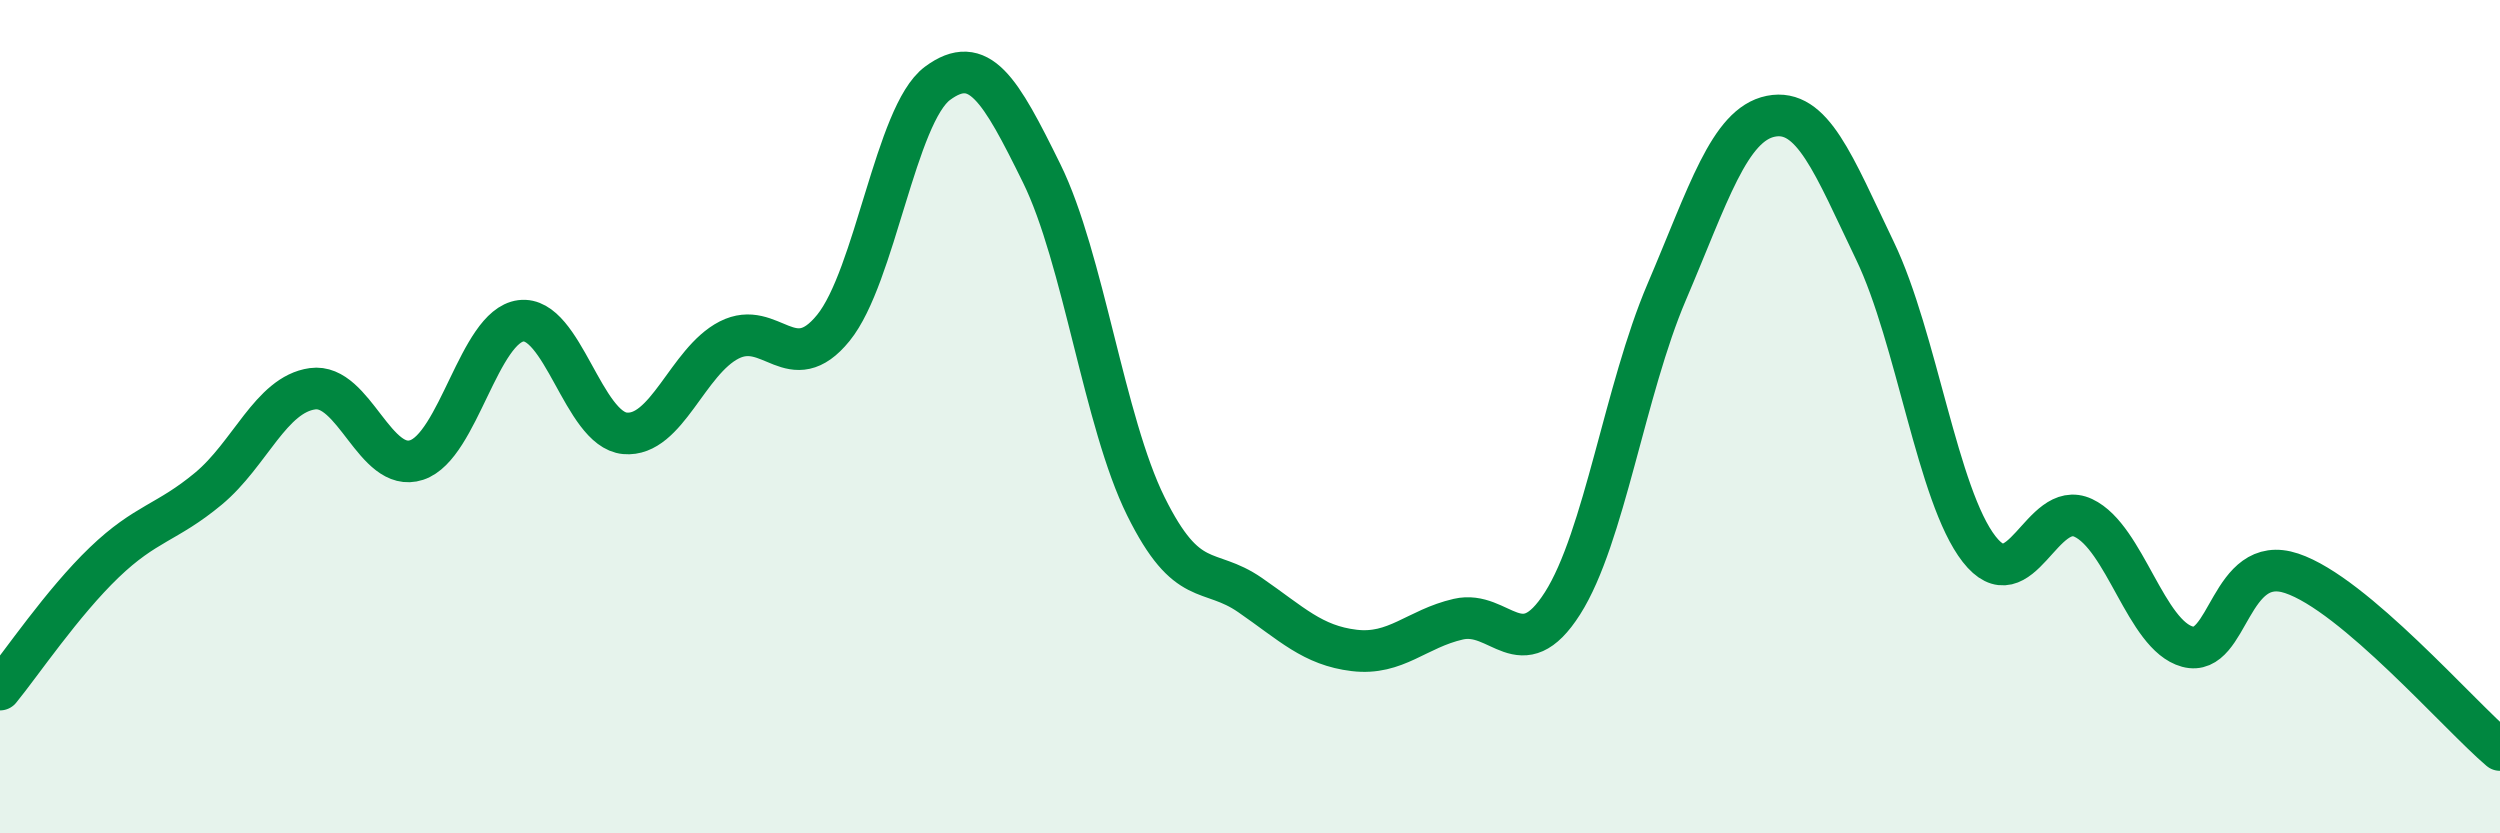 
    <svg width="60" height="20" viewBox="0 0 60 20" xmlns="http://www.w3.org/2000/svg">
      <path
        d="M 0,16.55 C 0.5,15.94 1.5,14.46 2.5,13.5 C 3.5,12.54 4,12.56 5,11.73 C 6,10.9 6.5,9.47 7.5,9.33 C 8.5,9.19 9,11.37 10,11.04 C 11,10.71 11.5,7.83 12.5,7.7 C 13.5,7.57 14,10.31 15,10.4 C 16,10.49 16.5,8.67 17.5,8.16 C 18.5,7.65 19,9.1 20,7.87 C 21,6.64 21.5,2.74 22.5,2 C 23.5,1.26 24,2.13 25,4.16 C 26,6.19 26.5,10.13 27.5,12.15 C 28.5,14.17 29,13.59 30,14.28 C 31,14.97 31.5,15.49 32.5,15.61 C 33.5,15.73 34,15.09 35,14.86 C 36,14.63 36.5,16.05 37.5,14.48 C 38.5,12.91 39,9.35 40,7.01 C 41,4.67 41.5,2.99 42.5,2.79 C 43.5,2.59 44,3.94 45,6.02 C 46,8.1 46.5,11.9 47.5,13.18 C 48.5,14.46 49,11.96 50,12.43 C 51,12.9 51.5,15.25 52.5,15.52 C 53.5,15.79 53.5,13.26 55,13.76 C 56.5,14.26 59,17.15 60,18L60 20L0 20Z"
        fill="#008740"
        opacity="0.1"
        stroke-linecap="round"
        stroke-linejoin="round"
      />
      <path
        d="M 0,16.55 C 0.5,15.94 1.5,14.46 2.5,13.5 C 3.5,12.54 4,12.56 5,11.73 C 6,10.9 6.5,9.47 7.5,9.33 C 8.5,9.19 9,11.37 10,11.04 C 11,10.71 11.5,7.83 12.5,7.7 C 13.5,7.57 14,10.31 15,10.4 C 16,10.49 16.5,8.67 17.5,8.16 C 18.5,7.65 19,9.1 20,7.87 C 21,6.64 21.5,2.74 22.5,2 C 23.5,1.26 24,2.13 25,4.16 C 26,6.19 26.5,10.13 27.5,12.15 C 28.5,14.17 29,13.59 30,14.28 C 31,14.97 31.5,15.49 32.5,15.61 C 33.5,15.73 34,15.09 35,14.86 C 36,14.63 36.5,16.05 37.5,14.48 C 38.5,12.91 39,9.35 40,7.01 C 41,4.67 41.5,2.99 42.5,2.79 C 43.5,2.59 44,3.94 45,6.02 C 46,8.1 46.5,11.9 47.5,13.18 C 48.5,14.46 49,11.96 50,12.43 C 51,12.9 51.5,15.25 52.5,15.52 C 53.5,15.79 53.5,13.26 55,13.76 C 56.5,14.26 59,17.15 60,18"
        stroke="#008740"
        stroke-width="1"
        fill="none"
        stroke-linecap="round"
        stroke-linejoin="round"
      />
    </svg>
  